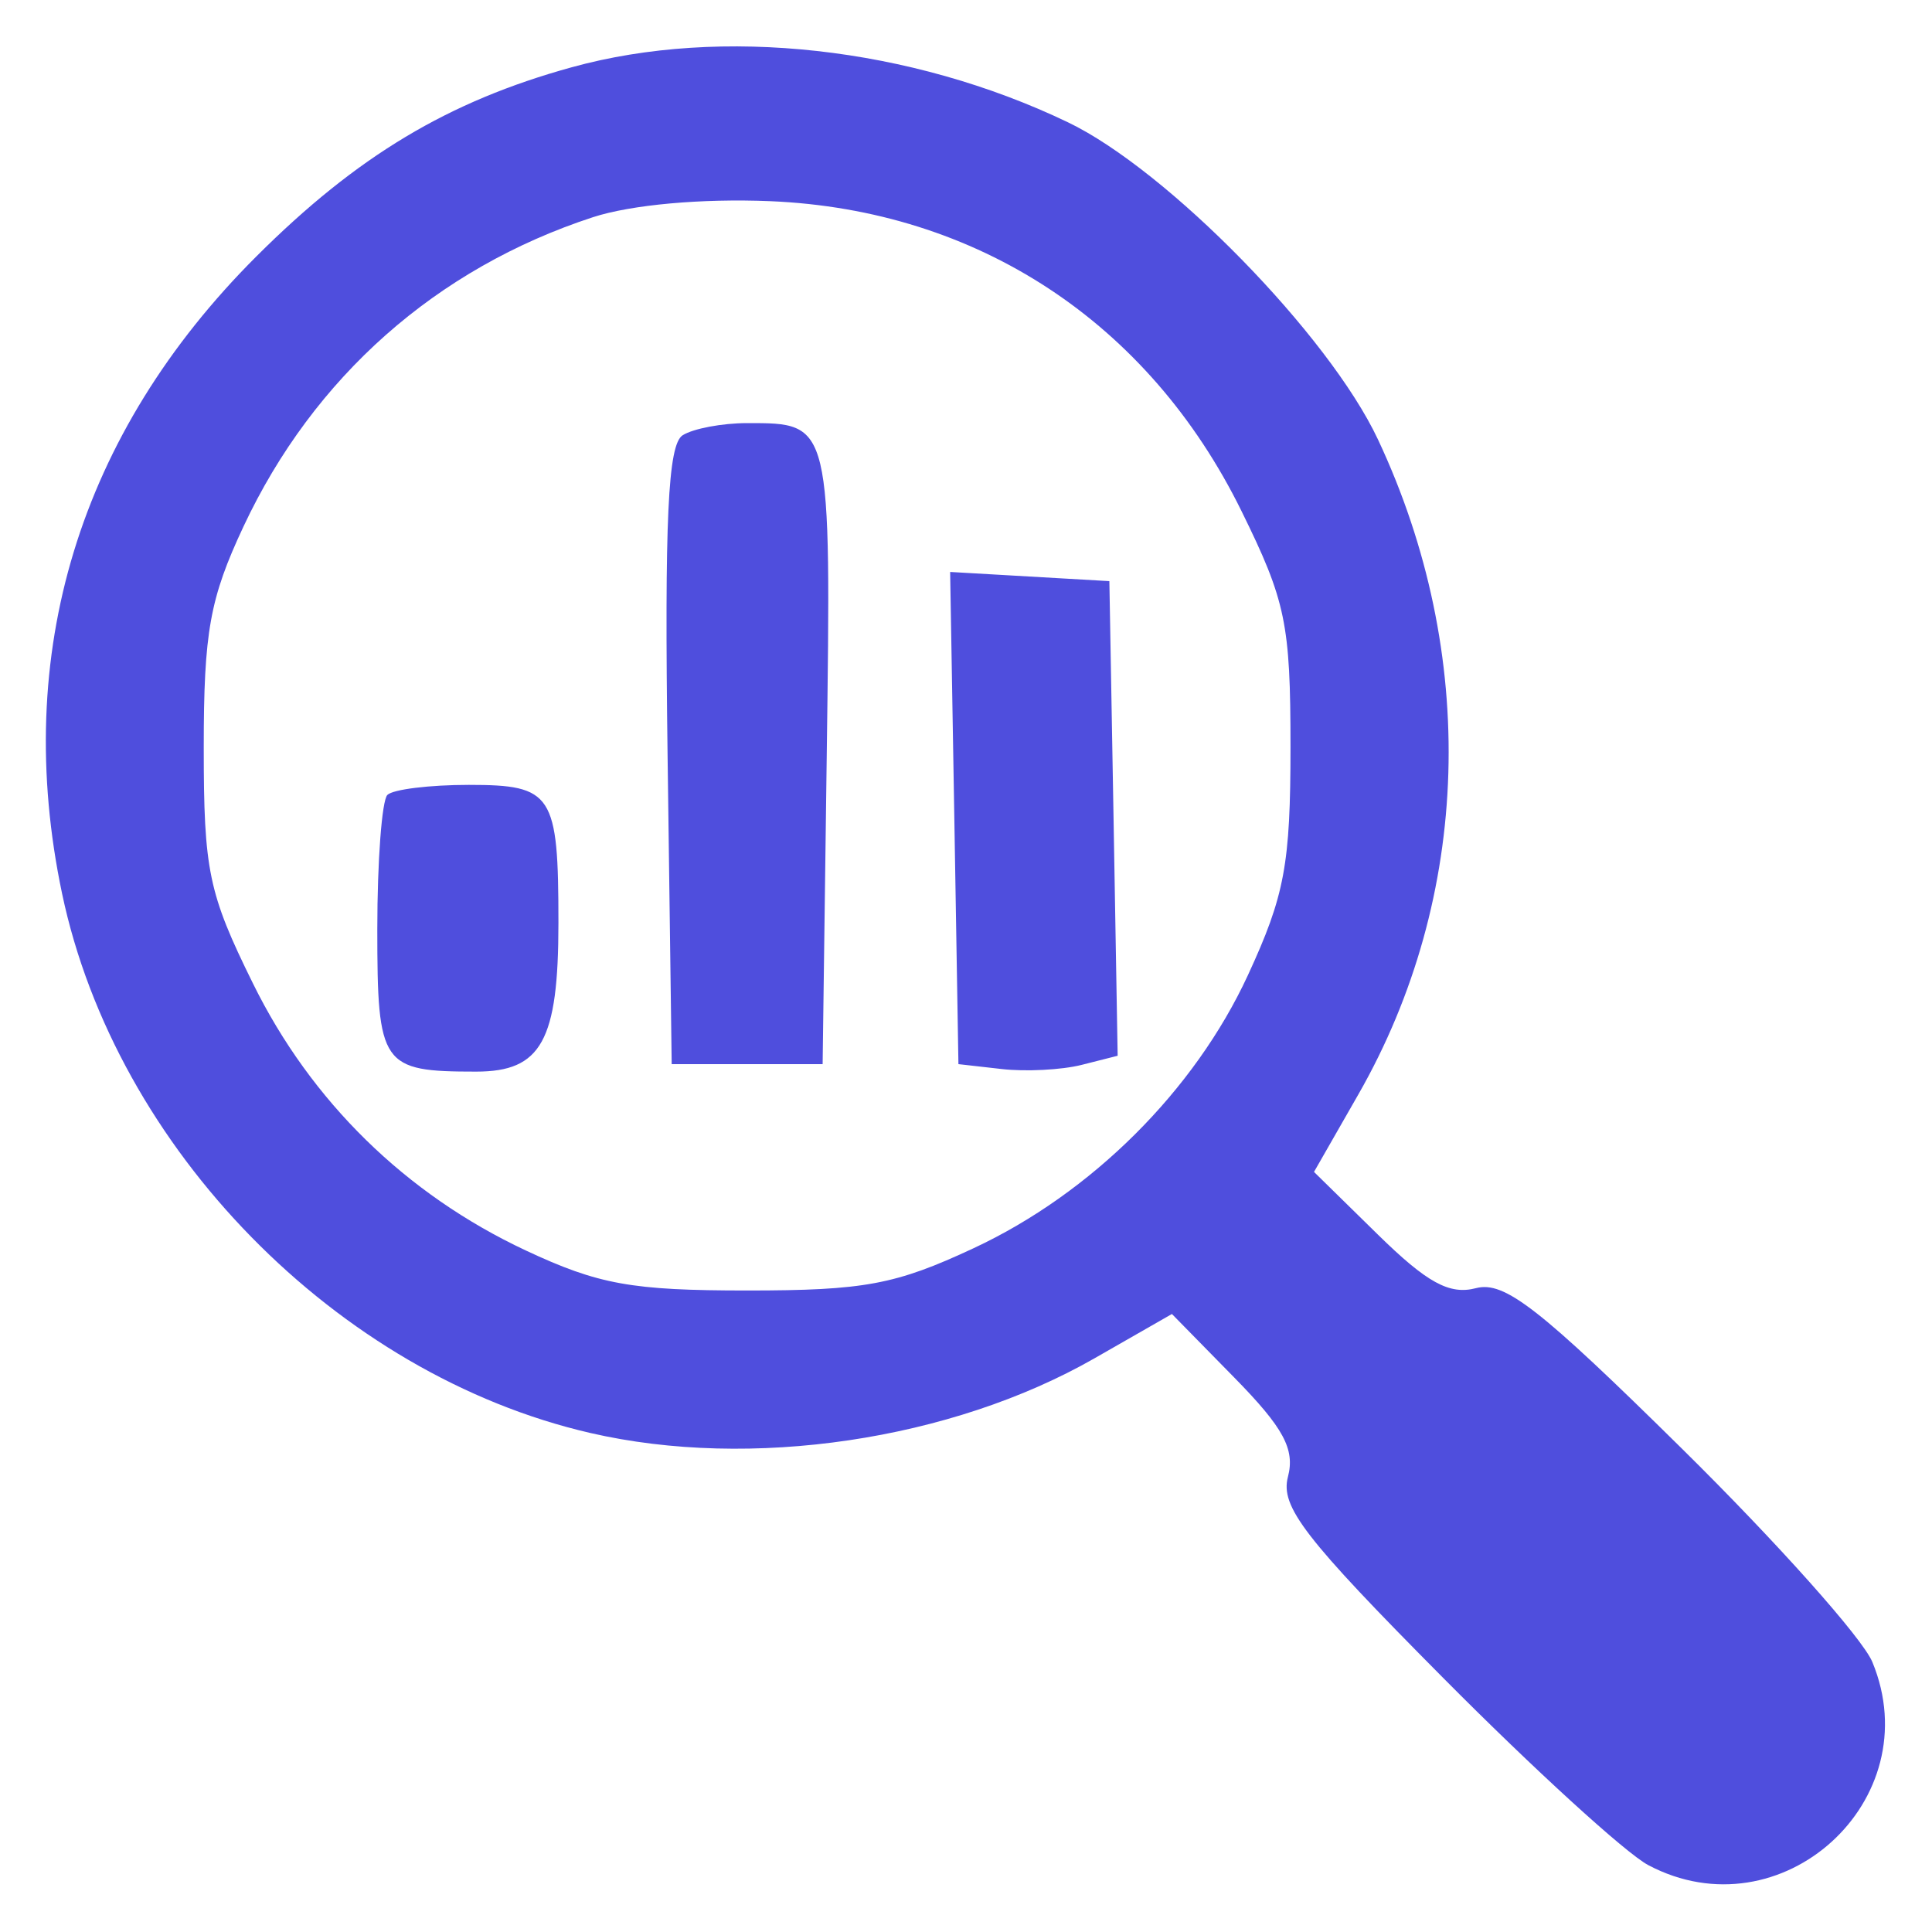 <svg width="24" height="24" viewBox="0 0 24 24" fill="none" xmlns="http://www.w3.org/2000/svg">
<path fill-rule="evenodd" clip-rule="evenodd" d="M7.104 0.835C5.568 1.258 4.433 1.939 3.184 3.186C0.981 5.386 0.146 8.125 0.771 11.1C1.438 14.268 4.187 17.076 7.333 17.801C9.327 18.261 11.816 17.892 13.597 16.873L14.558 16.323L15.336 17.116C15.946 17.738 16.089 18.003 15.999 18.347C15.903 18.716 16.203 19.106 17.927 20.843C19.05 21.975 20.197 23.022 20.475 23.169C22.124 24.042 23.971 22.367 23.259 20.646C23.137 20.351 22.075 19.161 20.898 18C19.121 16.247 18.689 15.91 18.335 16.002C18.006 16.088 17.728 15.936 17.116 15.336L16.323 14.558L16.873 13.597C18.279 11.14 18.369 8.123 17.117 5.458C16.508 4.163 14.5 2.11 13.264 1.518C11.313 0.583 8.962 0.322 7.104 0.835ZM7.366 2.698C5.422 3.333 3.895 4.684 3.025 6.54C2.606 7.434 2.531 7.849 2.531 9.285C2.531 10.815 2.589 11.095 3.141 12.214C3.863 13.682 5.04 14.834 6.53 15.533C7.435 15.957 7.846 16.031 9.281 16.031C10.736 16.031 11.124 15.959 12.094 15.506C13.558 14.823 14.839 13.548 15.502 12.114C15.959 11.125 16.031 10.738 16.031 9.277C16.031 7.748 15.973 7.467 15.422 6.348C14.268 4.003 12.143 2.607 9.566 2.499C8.717 2.464 7.842 2.543 7.366 2.698ZM8.48 5.407C8.297 5.523 8.254 6.45 8.293 9.388L8.344 13.219H9.281H10.219L10.27 9.388C10.325 5.234 10.33 5.256 9.281 5.256C8.972 5.256 8.611 5.324 8.48 5.407ZM11.855 10.162L11.906 13.219L12.444 13.28C12.741 13.314 13.186 13.291 13.434 13.229L13.884 13.115L13.833 10.167L13.781 7.219L12.792 7.162L11.803 7.105L11.855 10.162ZM4.812 9.875C4.744 9.944 4.687 10.694 4.687 11.543C4.687 13.239 4.738 13.312 5.915 13.312C6.725 13.312 6.937 12.929 6.937 11.465C6.937 9.861 6.866 9.75 5.824 9.75C5.336 9.75 4.881 9.806 4.812 9.875Z" fill="#4F4EDD"/>
</svg>
